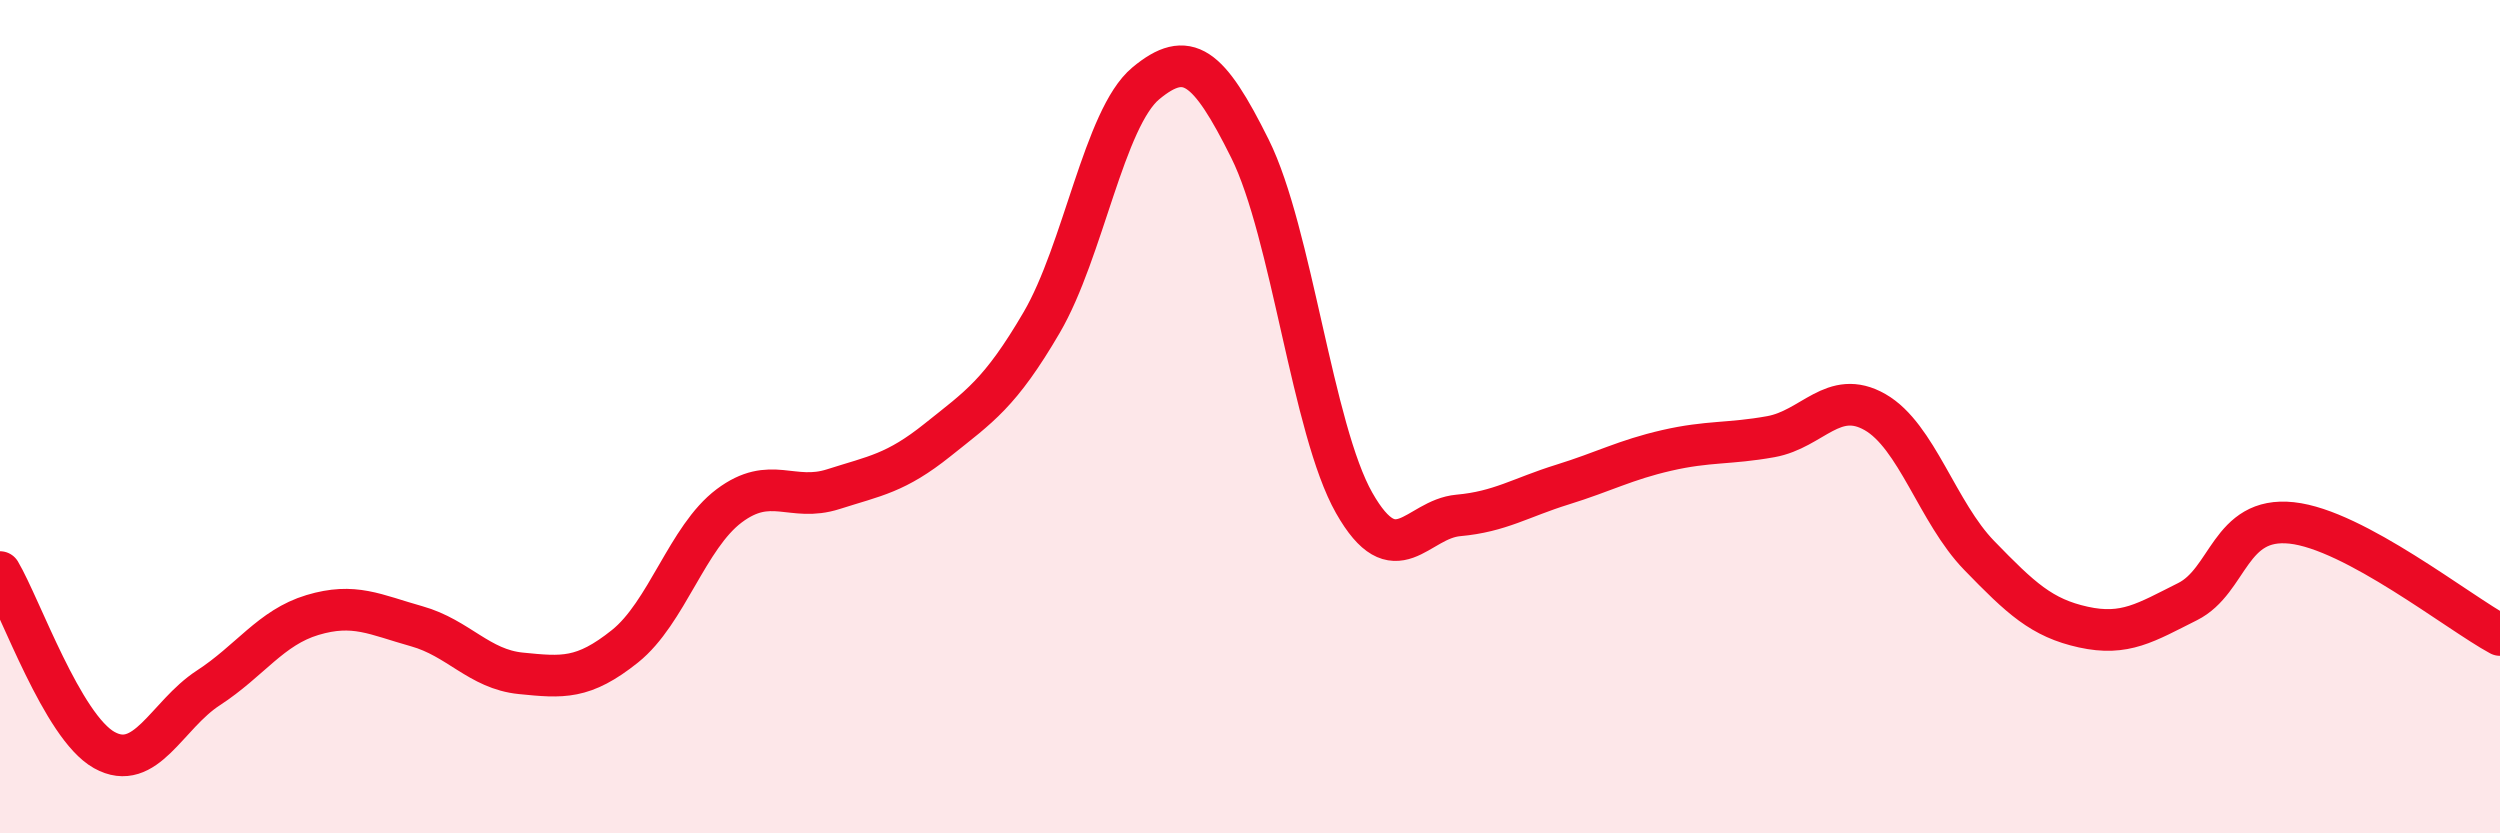 
    <svg width="60" height="20" viewBox="0 0 60 20" xmlns="http://www.w3.org/2000/svg">
      <path
        d="M 0,13.73 C 0.5,14.58 1.5,17.44 2.5,18 C 3.5,18.56 4,17.16 5,16.51 C 6,15.86 6.5,15.06 7.5,14.76 C 8.5,14.46 9,14.75 10,15.03 C 11,15.31 11.5,16.06 12.5,16.16 C 13.5,16.26 14,16.31 15,15.51 C 16,14.71 16.5,12.89 17.5,12.14 C 18.5,11.39 19,12.06 20,11.74 C 21,11.42 21.5,11.36 22.5,10.56 C 23.5,9.76 24,9.45 25,7.74 C 26,6.03 26.5,2.83 27.5,2 C 28.5,1.17 29,1.56 30,3.57 C 31,5.58 31.5,10.31 32.5,12.07 C 33.5,13.83 34,12.46 35,12.37 C 36,12.28 36.5,11.94 37.5,11.63 C 38.5,11.32 39,11.04 40,10.81 C 41,10.58 41.5,10.66 42.5,10.48 C 43.5,10.3 44,9.32 45,9.89 C 46,10.46 46.5,12.3 47.5,13.33 C 48.5,14.36 49,14.83 50,15.05 C 51,15.27 51.5,14.94 52.5,14.44 C 53.5,13.94 53.5,12.39 55,12.55 C 56.5,12.71 59,14.7 60,15.24L60 20L0 20Z"
        fill="#EB0A25"
        opacity="0.1"
        stroke-linecap="round"
        stroke-linejoin="round"
      />
      <path
        d="M 0,13.73 C 0.5,14.58 1.5,17.44 2.5,18 C 3.5,18.56 4,17.16 5,16.51 C 6,15.86 6.5,15.06 7.5,14.76 C 8.5,14.46 9,14.75 10,15.03 C 11,15.31 11.5,16.06 12.5,16.16 C 13.5,16.26 14,16.31 15,15.51 C 16,14.71 16.5,12.89 17.5,12.14 C 18.5,11.39 19,12.06 20,11.74 C 21,11.42 21.5,11.36 22.5,10.56 C 23.5,9.76 24,9.45 25,7.74 C 26,6.03 26.5,2.83 27.5,2 C 28.5,1.17 29,1.56 30,3.57 C 31,5.58 31.5,10.31 32.5,12.07 C 33.5,13.83 34,12.46 35,12.37 C 36,12.28 36.5,11.94 37.5,11.63 C 38.5,11.32 39,11.04 40,10.81 C 41,10.58 41.5,10.66 42.5,10.48 C 43.5,10.3 44,9.32 45,9.89 C 46,10.46 46.5,12.3 47.5,13.33 C 48.5,14.36 49,14.83 50,15.05 C 51,15.27 51.5,14.94 52.5,14.44 C 53.5,13.94 53.5,12.39 55,12.55 C 56.5,12.71 59,14.7 60,15.24"
        stroke="#EB0A25"
        stroke-width="1"
        fill="none"
        stroke-linecap="round"
        stroke-linejoin="round"
      />
    </svg>
  
